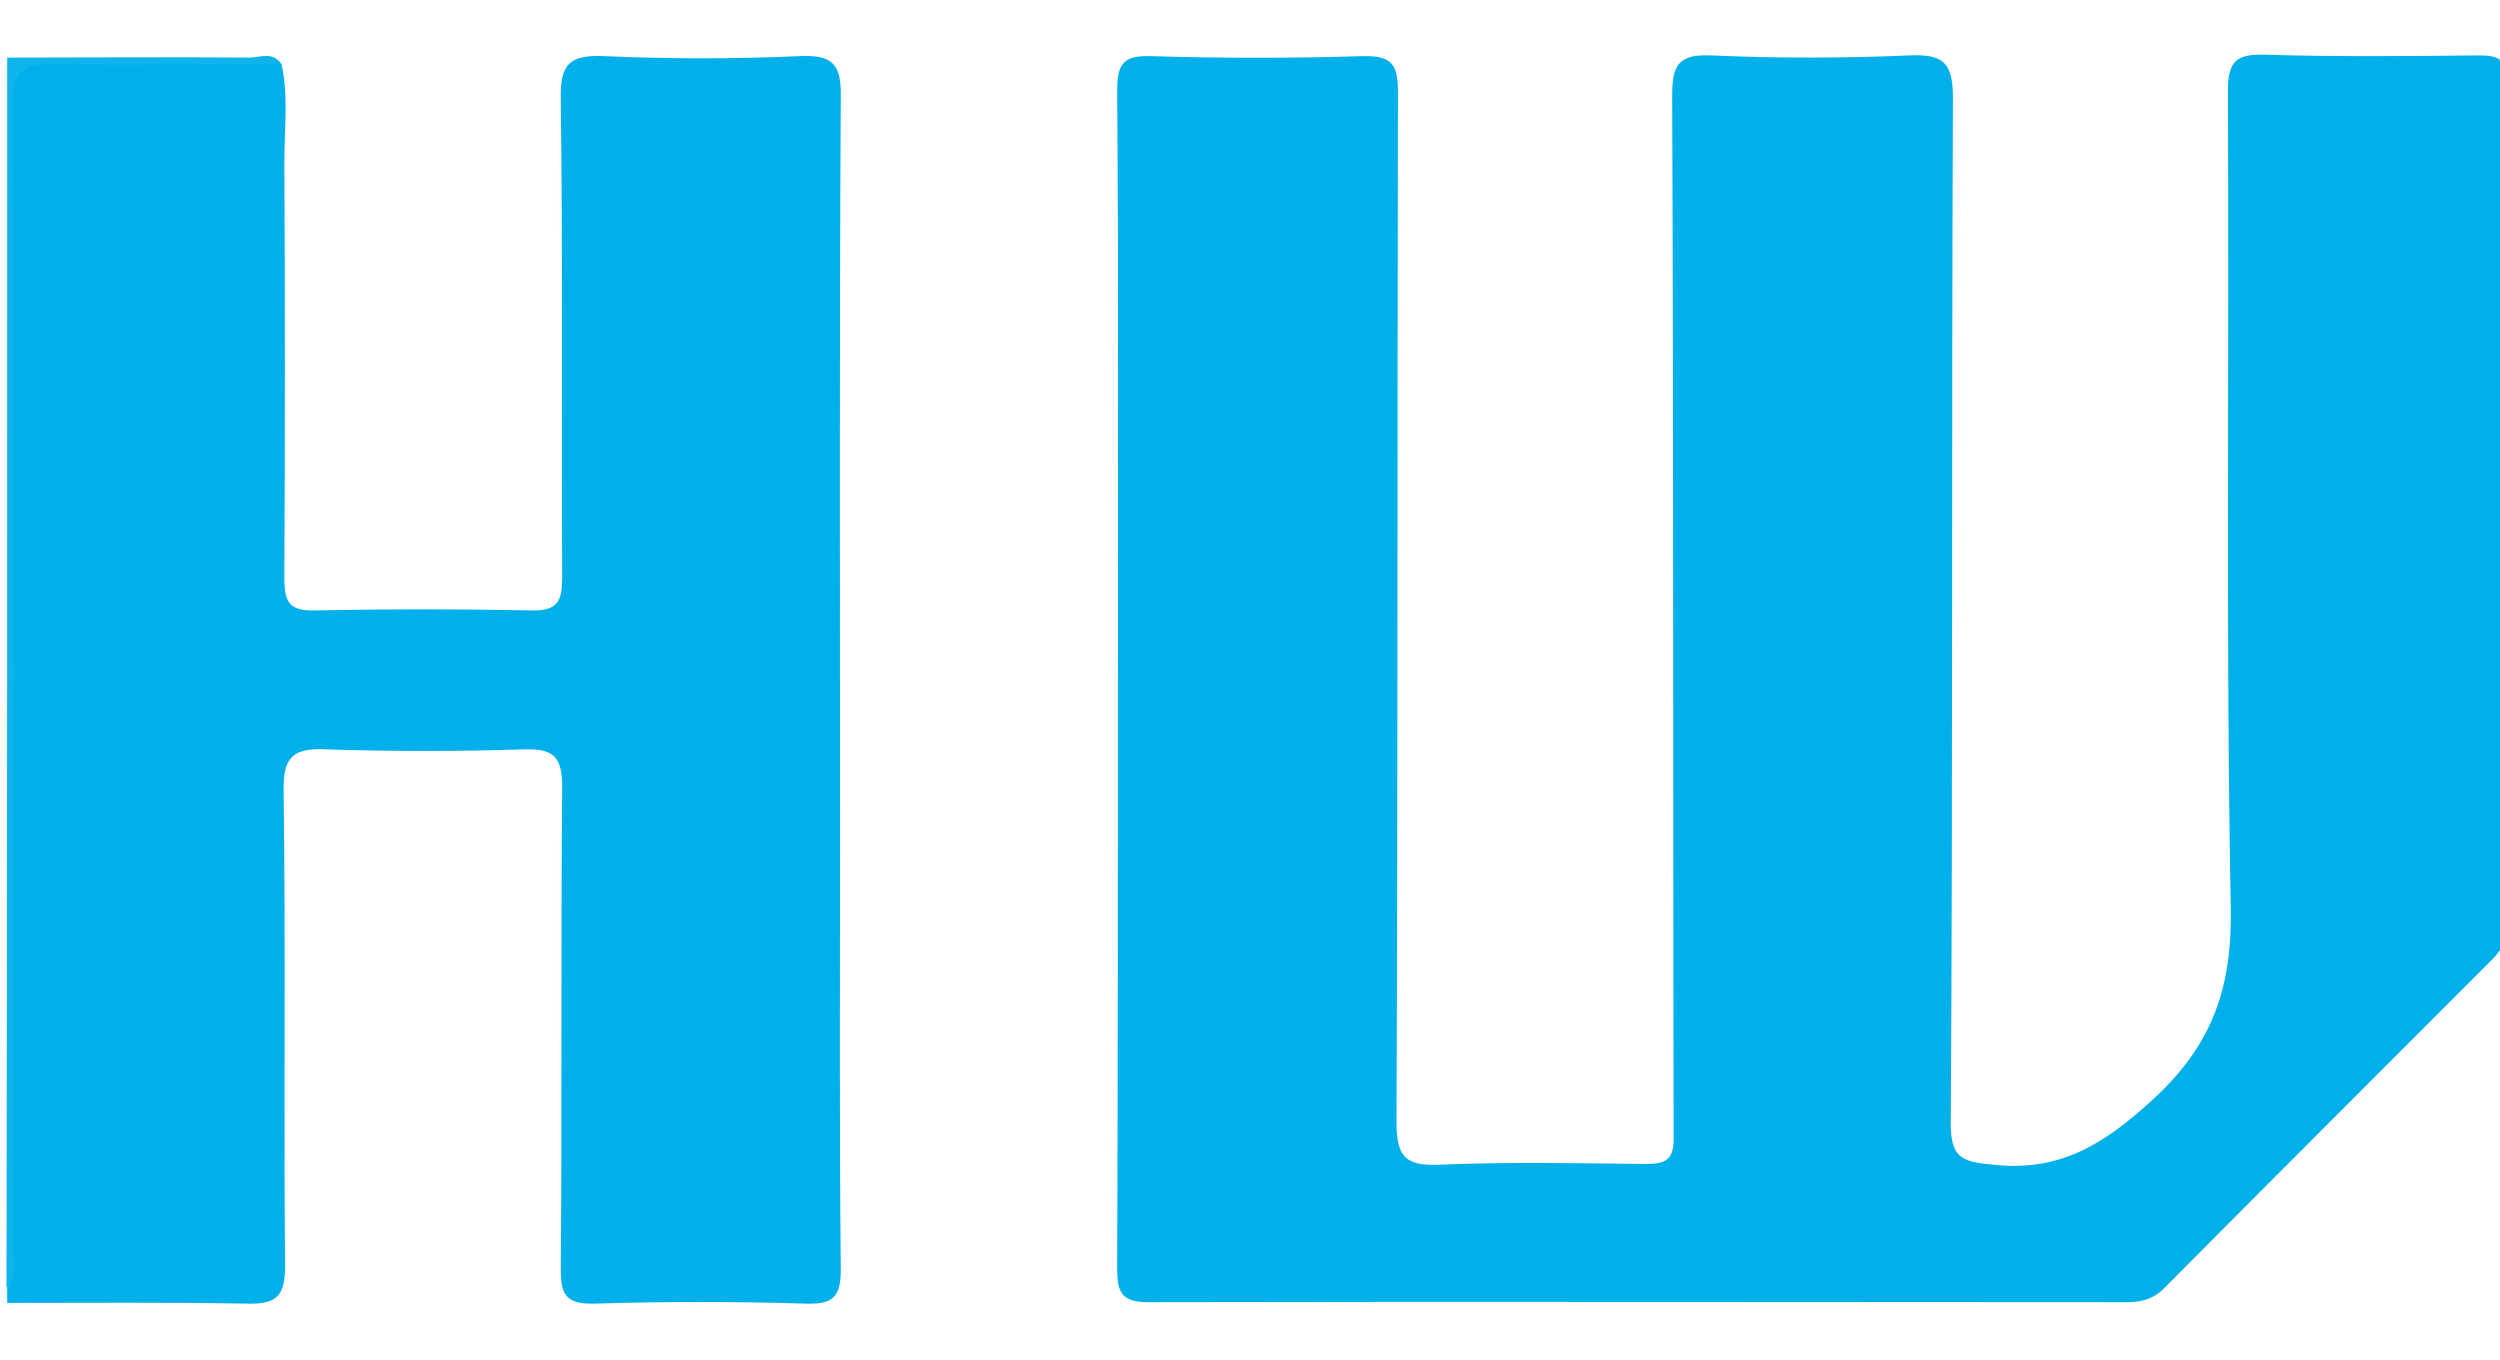 <svg viewBox="0 0 347.3 189" xmlns="http://www.w3.org/2000/svg"><path d="m39.1 8.9c1 4.4.4 8.9.4 13.4.1 19.3.1 38.6 0 58 0 3.4.7 4.6 4.3 4.5 10-.2 20-.2 30 0 3.7.1 4.3-1.3 4.3-4.6-.1-22.2.1-44.3-.2-66.5-.1-5 1.4-6.1 6.1-5.9 9 .4 18 .4 27 0 4.5-.2 5.9.9 5.8 5.7-.2 34.5-.1 69-.1 103.4 0 19.8-.1 39.6.1 59.5 0 3.8-1.1 4.8-4.8 4.7-9.8-.3-19.7-.3-29.5 0-3.9.1-4.6-1.3-4.6-4.8.2-22.3 0-44.6.2-67 0-4.3-1.3-5.3-5.3-5.2-9.2.3-18.3.3-27.5 0-4.4-.2-6 .9-5.9 5.7.3 22 0 44 .2 66 0 4.1-1 5.4-5.2 5.3-11.1-.2-22.2-.1-33.4-.1v-2c1-1.7.5-3.6.5-5.4v-159.6c0-5.5 0-5.6 5.3-5.5 10.8.2 21.6-.5 32.3.4z" fill="#00b0ea"/><path d="m39.1 8.9c-10.7 0-21.3.2-32 0-4.3-.1-5.2 1.4-5.2 5.4.1 53 .1 106 0 159 0 1.9.8 4-1 5.7.1-57 .1-114 .1-171 11.2 0 22.4-.1 33.6 0 1.5 0 3.3-.9 4.5.9z" fill="#0eb4eb"/><path d="m155.3 94c0-27.2.1-54.3-.1-81.5 0-3.8 1-4.8 4.7-4.7 9.8.3 19.7.3 29.5 0 4.2-.1 4.8 1.4 4.8 5.1-.1 47.7 0 95.3-.2 143 0 5 1.4 6.1 6.1 5.9 9.5-.4 19-.2 28.5-.1 2.9 0 4-.6 3.9-3.9-.1-48.2 0-96.3-.2-144.5 0-4.2.8-5.8 5.4-5.6 9.1.4 18.3.4 27.5 0 4.7-.2 6.1.9 6.1 5.9-.2 47.5 0 95-.3 142.5 0 4.9 1.7 5.3 5.9 5.7 9.1 1 15.2-2.7 21.9-8.8 8.4-7.6 11.3-15.5 11.1-26.8-.7-37.8-.2-75.6-.4-113.5 0-4.3 1.2-5.2 5.2-5.1 9.8.3 19.7.2 29.5.1 2.8 0 4.1.4 4.1 3.7-.1 39-.1 78 0 117 0 2-.6 3.4-2 4.8-15.2 15.2-30.4 30.4-45.5 45.6-1.5 1.6-3.2 2.1-5.3 2.1-45.3 0-90.6-.1-136 0-3.8 0-4.3-1.5-4.3-4.7.1-27.2.1-54.7.1-82.2z" fill="#00b0ea"/></svg>